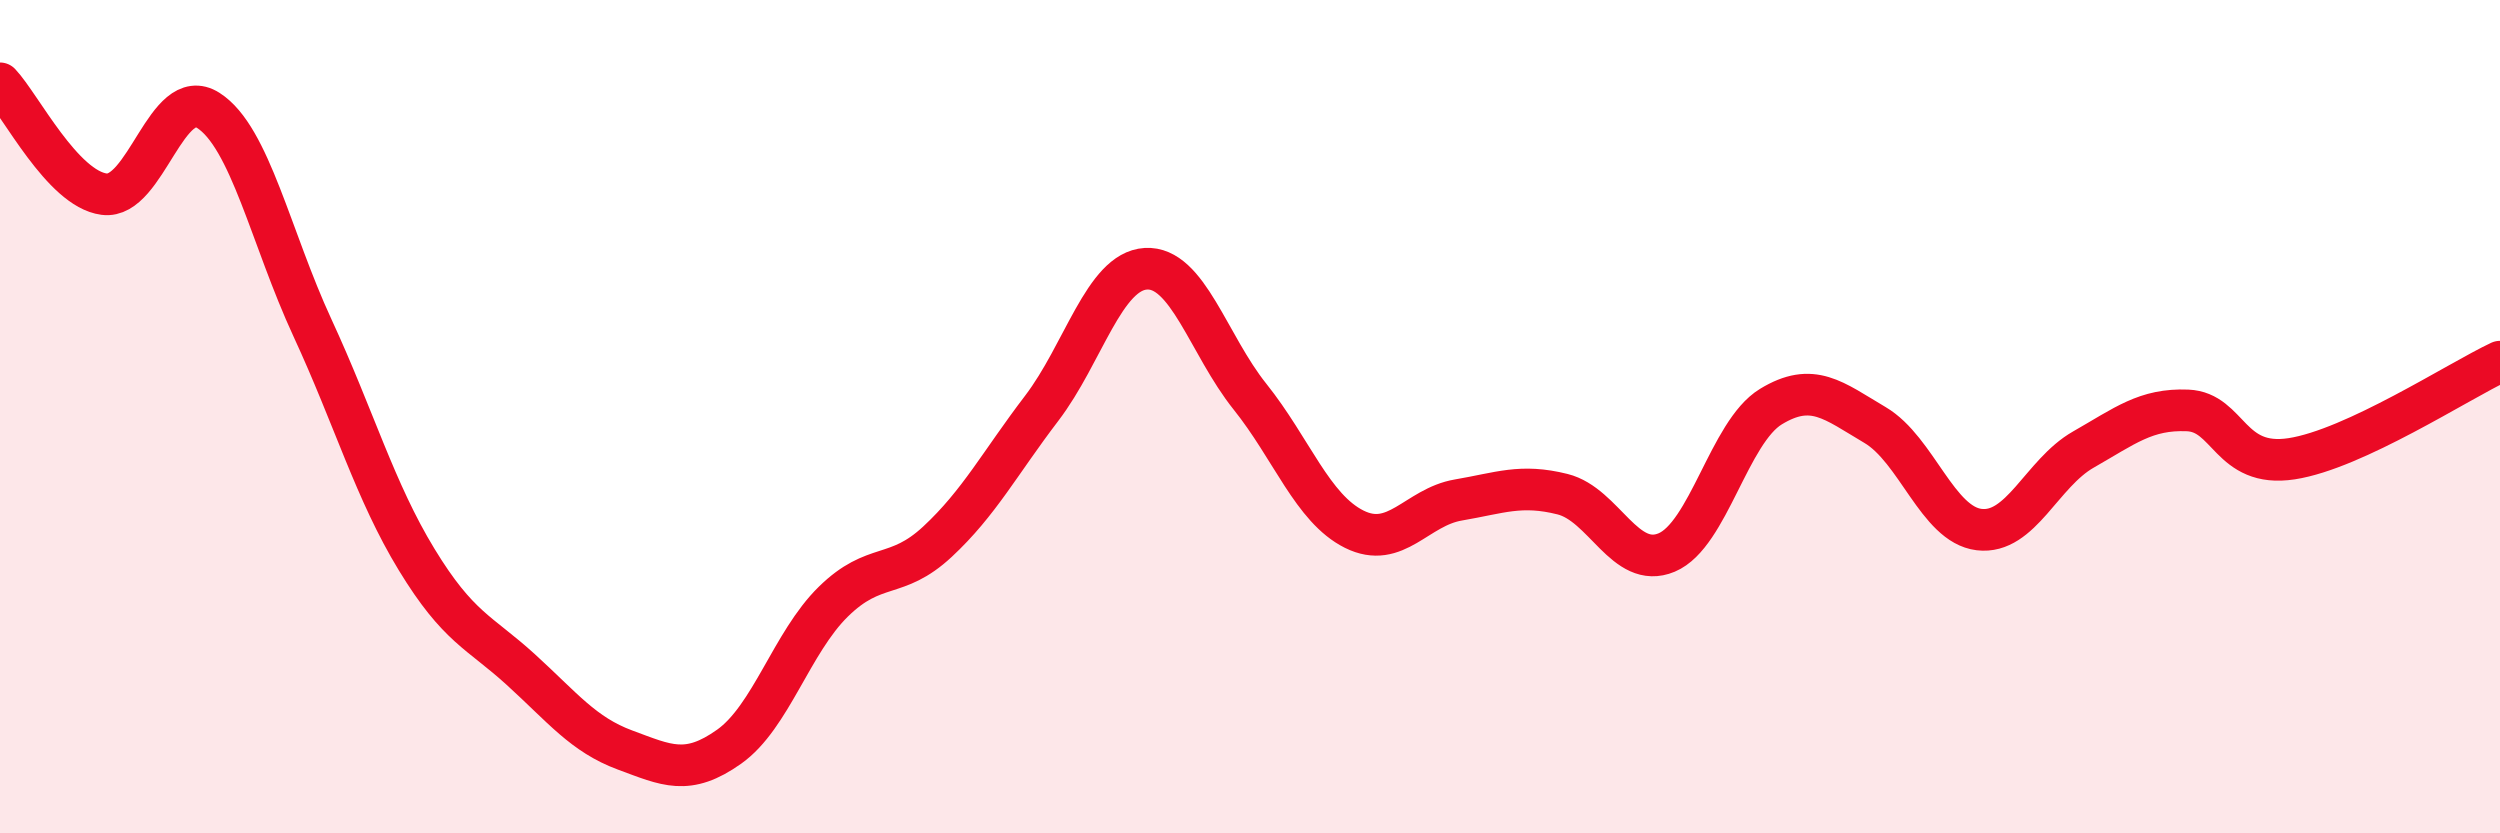 
    <svg width="60" height="20" viewBox="0 0 60 20" xmlns="http://www.w3.org/2000/svg">
      <path
        d="M 0,2 C 0.5,2.53 1.5,4.53 2.5,4.66 C 3.5,4.79 4,2.01 5,2.65 C 6,3.29 6.5,5.71 7.5,7.87 C 8.5,10.03 9,11.79 10,13.43 C 11,15.07 11.5,15.16 12.5,16.07 C 13.5,16.98 14,17.63 15,18 C 16,18.37 16.5,18.63 17.5,17.92 C 18.5,17.21 19,15.42 20,14.44 C 21,13.46 21.5,13.93 22.5,13 C 23.5,12.07 24,11.11 25,9.8 C 26,8.49 26.5,6.51 27.5,6.45 C 28.5,6.39 29,8.27 30,9.52 C 31,10.77 31.5,12.2 32.5,12.7 C 33.5,13.2 34,12.17 35,12 C 36,11.83 36.5,11.61 37.5,11.86 C 38.5,12.11 39,13.68 40,13.26 C 41,12.84 41.5,10.37 42.5,9.76 C 43.5,9.15 44,9.61 45,10.2 C 46,10.79 46.5,12.59 47.5,12.71 C 48.5,12.83 49,11.36 50,10.79 C 51,10.22 51.5,9.81 52.5,9.85 C 53.5,9.89 53.5,11.24 55,11.01 C 56.5,10.78 59,9.15 60,8.68L60 20L0 20Z"
        fill="#EB0A25"
        opacity="0.1"
        stroke-linecap="round"
        stroke-linejoin="round"
      />
      <path
        d="M 0,2 C 0.5,2.53 1.5,4.53 2.5,4.66 C 3.5,4.79 4,2.01 5,2.65 C 6,3.29 6.5,5.71 7.5,7.87 C 8.5,10.03 9,11.79 10,13.43 C 11,15.07 11.5,15.16 12.5,16.07 C 13.5,16.98 14,17.63 15,18 C 16,18.37 16.5,18.63 17.5,17.92 C 18.5,17.21 19,15.42 20,14.44 C 21,13.46 21.5,13.93 22.5,13 C 23.5,12.07 24,11.11 25,9.8 C 26,8.49 26.5,6.51 27.5,6.45 C 28.5,6.39 29,8.27 30,9.52 C 31,10.77 31.5,12.2 32.5,12.7 C 33.5,13.2 34,12.17 35,12 C 36,11.83 36.5,11.61 37.5,11.86 C 38.5,12.11 39,13.68 40,13.26 C 41,12.84 41.5,10.37 42.5,9.76 C 43.5,9.15 44,9.61 45,10.2 C 46,10.79 46.5,12.59 47.5,12.71 C 48.5,12.83 49,11.36 50,10.79 C 51,10.22 51.5,9.81 52.5,9.85 C 53.5,9.89 53.5,11.24 55,11.01 C 56.5,10.78 59,9.15 60,8.68"
        stroke="#EB0A25"
        stroke-width="1"
        fill="none"
        stroke-linecap="round"
        stroke-linejoin="round"
      />
    </svg>
  